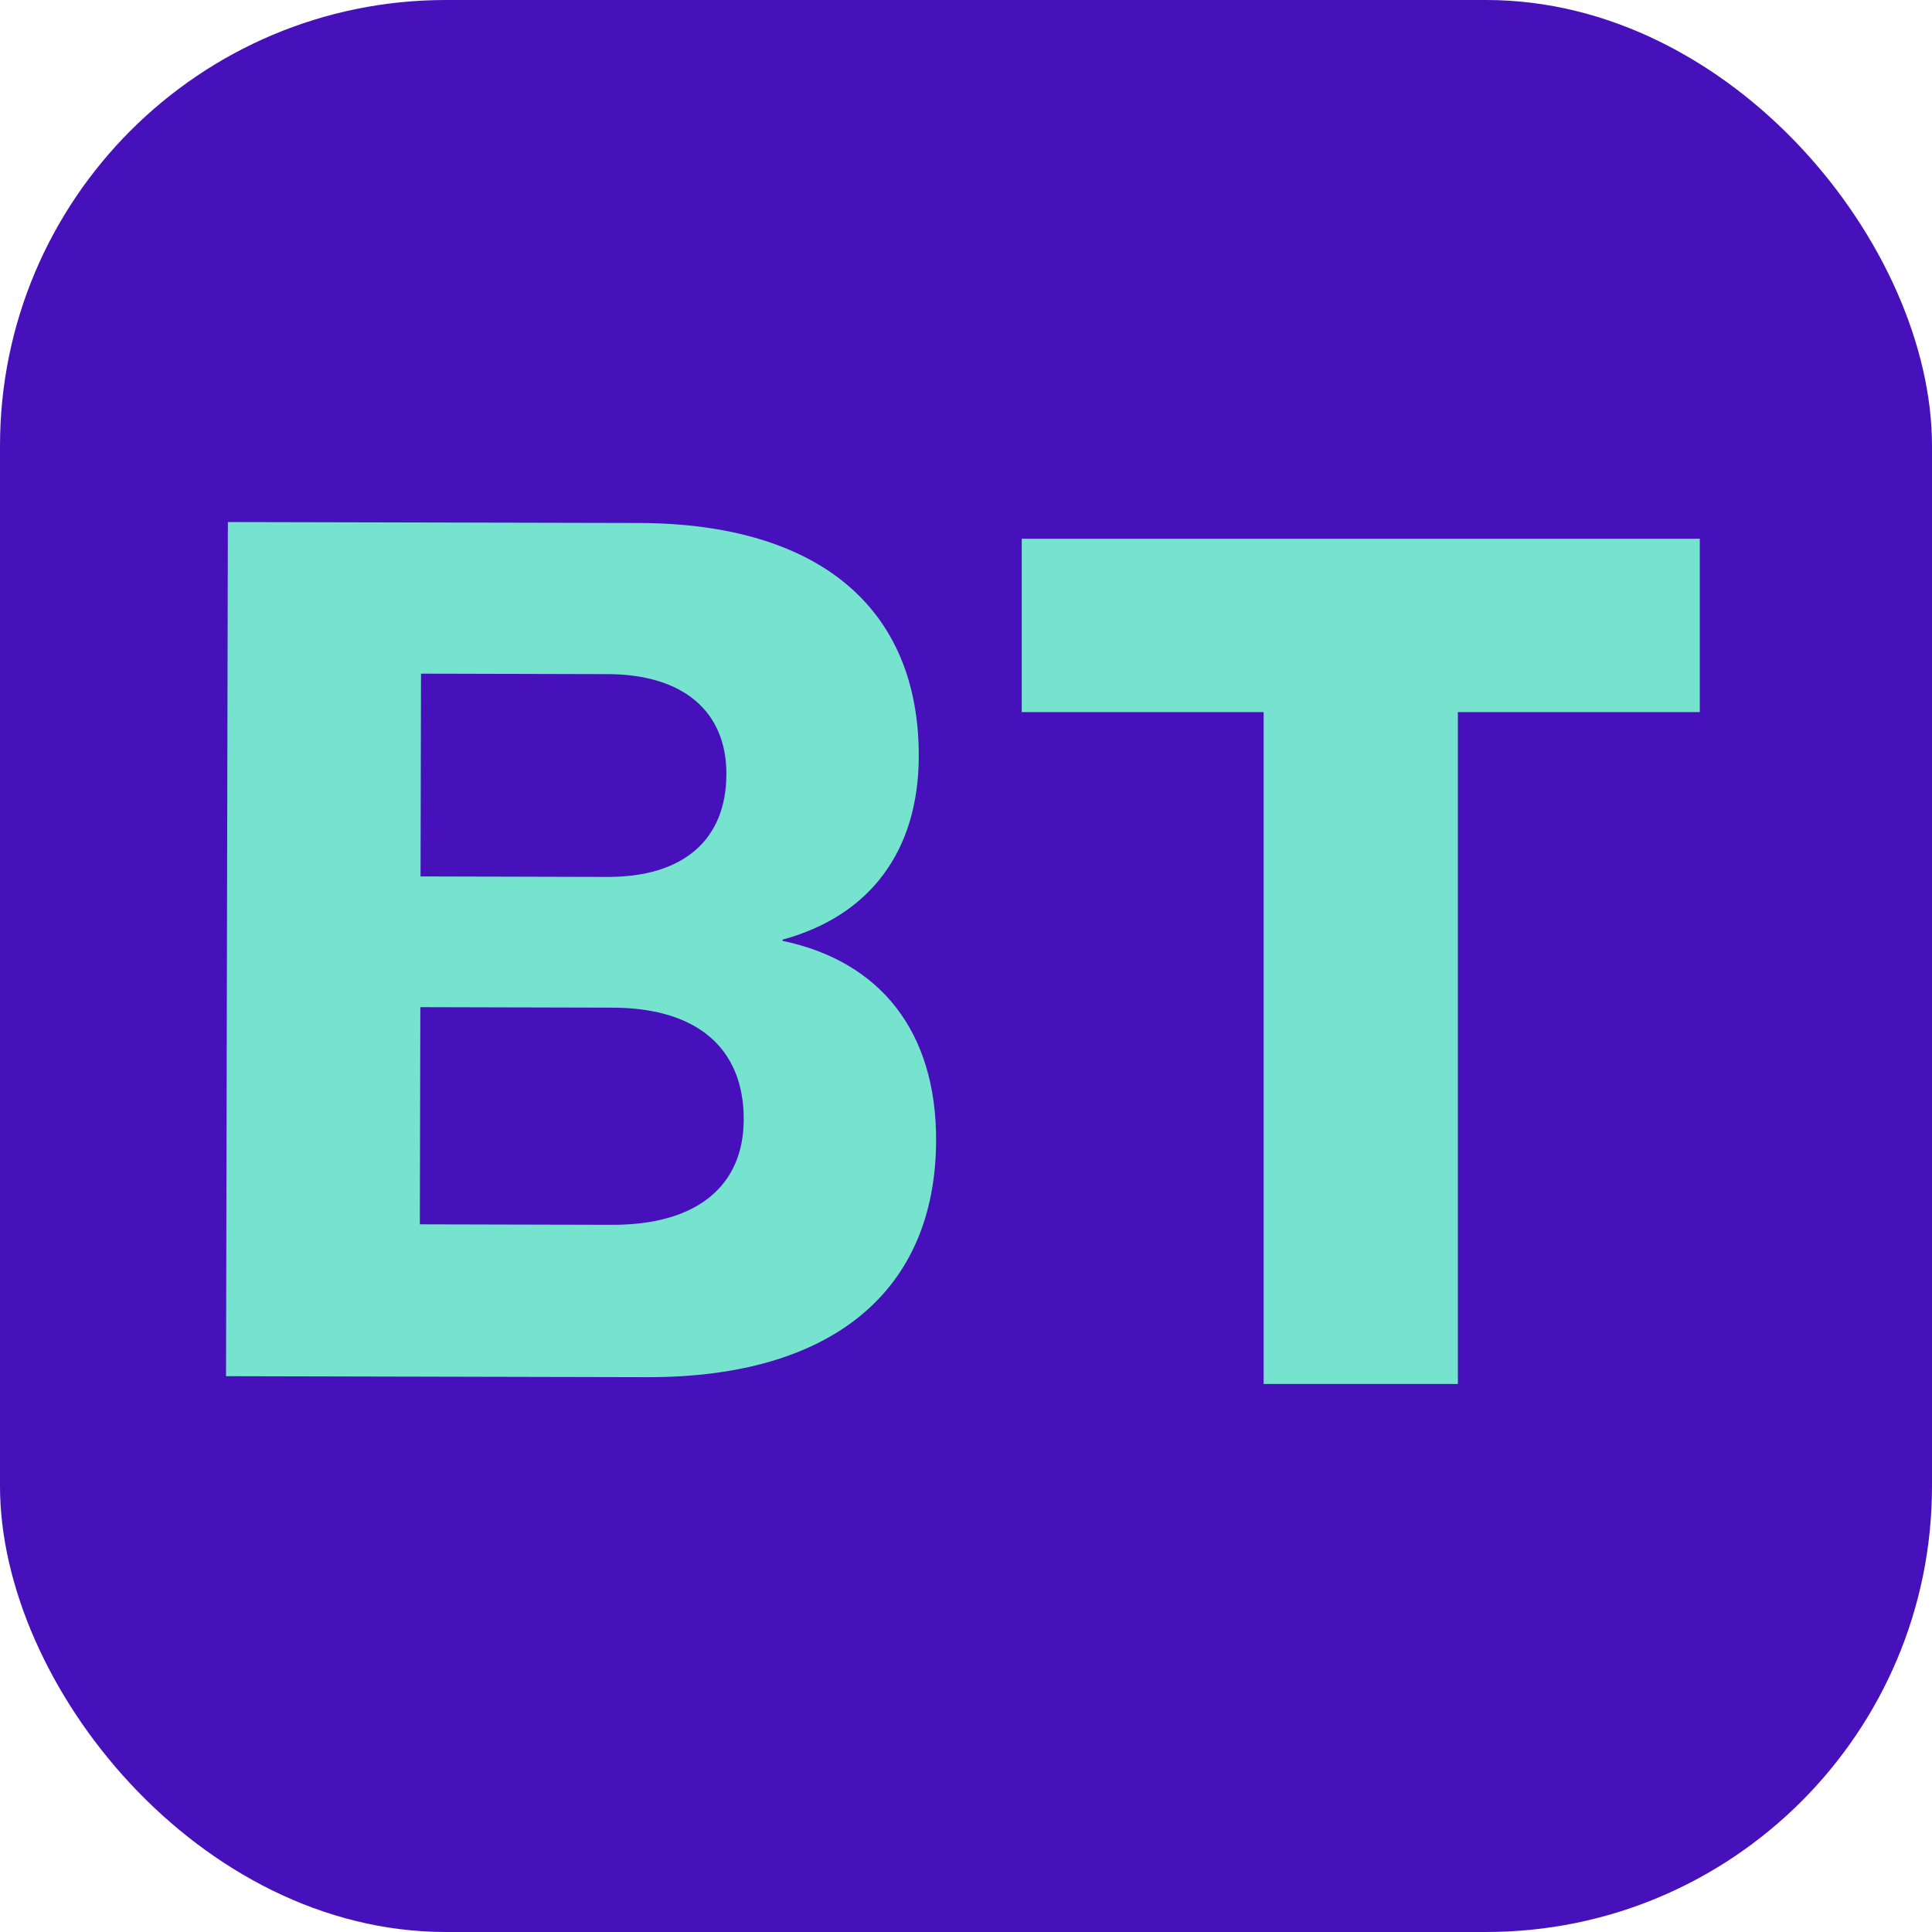 <svg width="208" height="208" fill="none" xmlns="http://www.w3.org/2000/svg" viewBox="0 0 208 208"><rect width="208" height="208" rx="48" fill="#4611BA"/><path d="M24.334 148.162L24.532 56.203L68.753 56.304C88.122 56.353 98.952 65.424 98.916 81.431C98.892 91.638 93.643 98.602 84.258 101.16L84.248 101.291C94.855 103.516 100.807 111.145 100.781 122.769C100.744 139.04 89.519 148.318 69.653 148.267L24.334 148.162ZM45.286 94.358L65.391 94.41C73.557 94.431 78.189 90.432 78.204 83.335C78.219 76.622 73.596 72.6 65.43 72.578L45.325 72.527L45.276 94.357L45.286 94.358ZM45.201 131.812L65.907 131.864C74.923 131.887 80.052 127.77 80.069 120.529C80.086 112.784 74.976 108.508 65.96 108.485L45.254 108.432L45.201 131.812Z" fill="#76E3CF"/><path d="M136.043 149V76.664H110V58H183V76.664H156.957V149H136.043Z" fill="#76E3CF"/></svg>